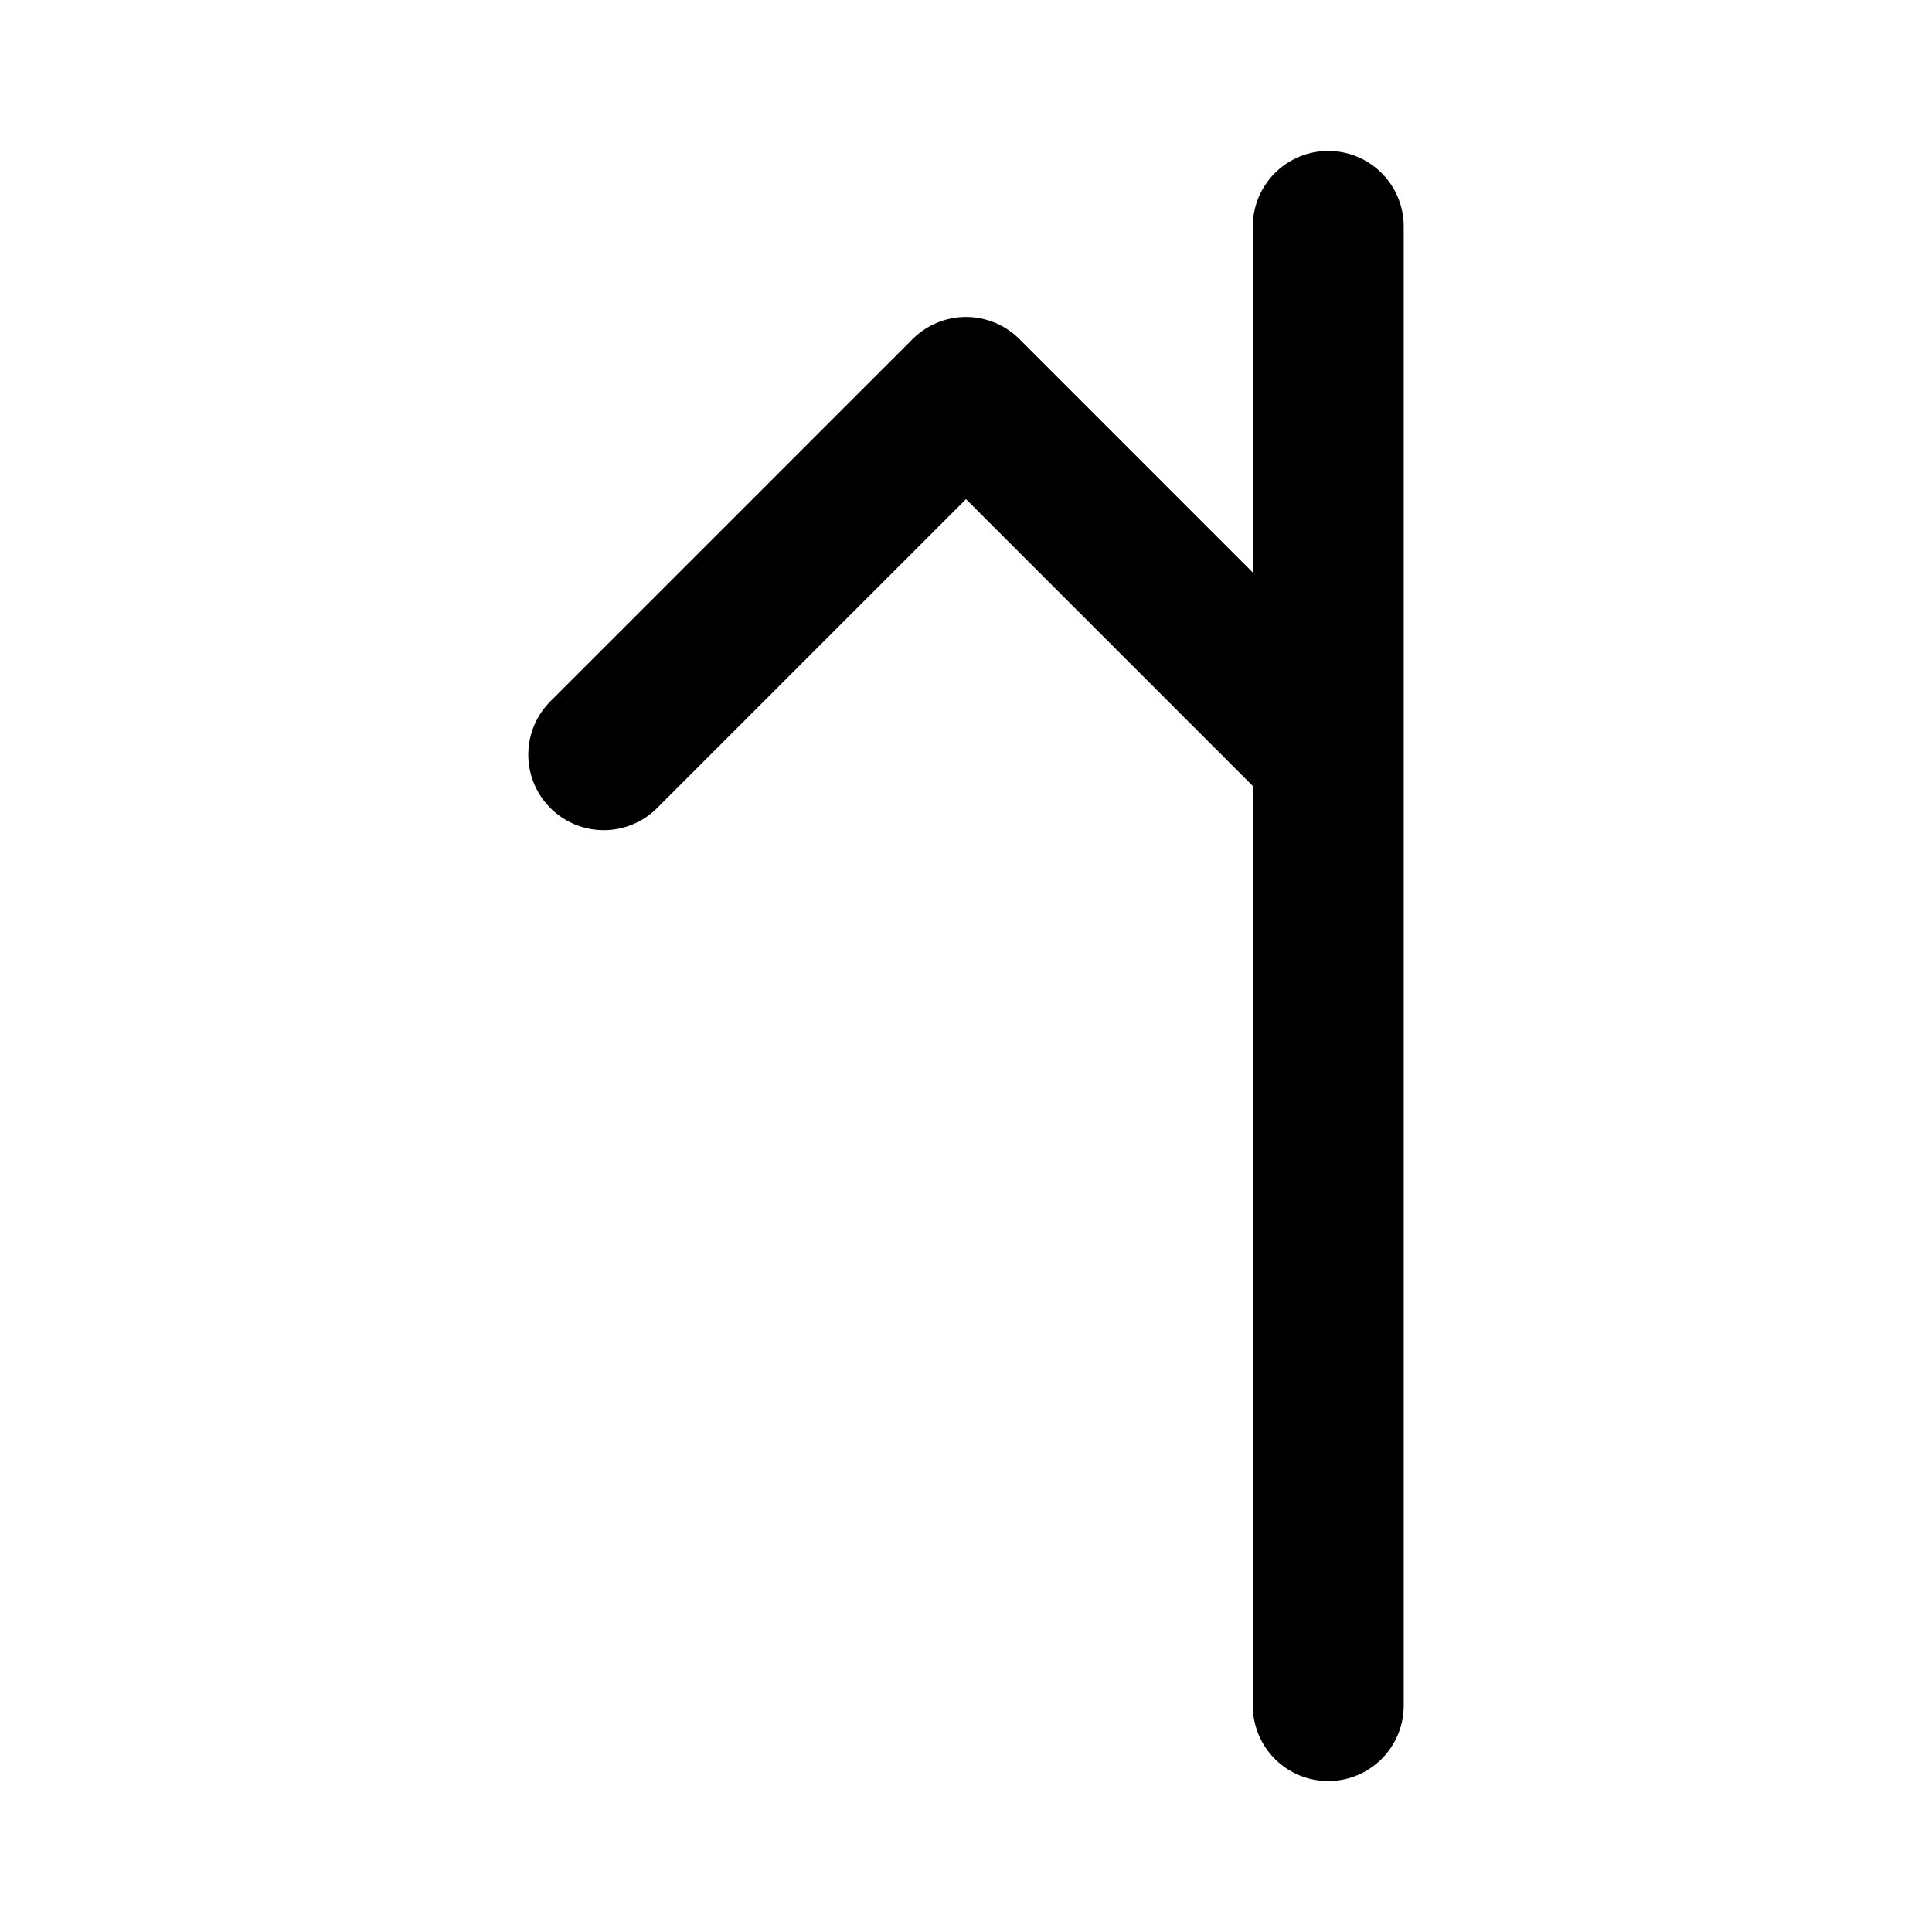 <?xml version="1.0" encoding="UTF-8"?>
<svg xmlns="http://www.w3.org/2000/svg" width="128" height="128">
<path d="M 40,50 64,26 88,50 88,15 88,113" style="fill:none;stroke:#000000;stroke-width:10;stroke-linecap:round;stroke-linejoin:round" />
</svg>